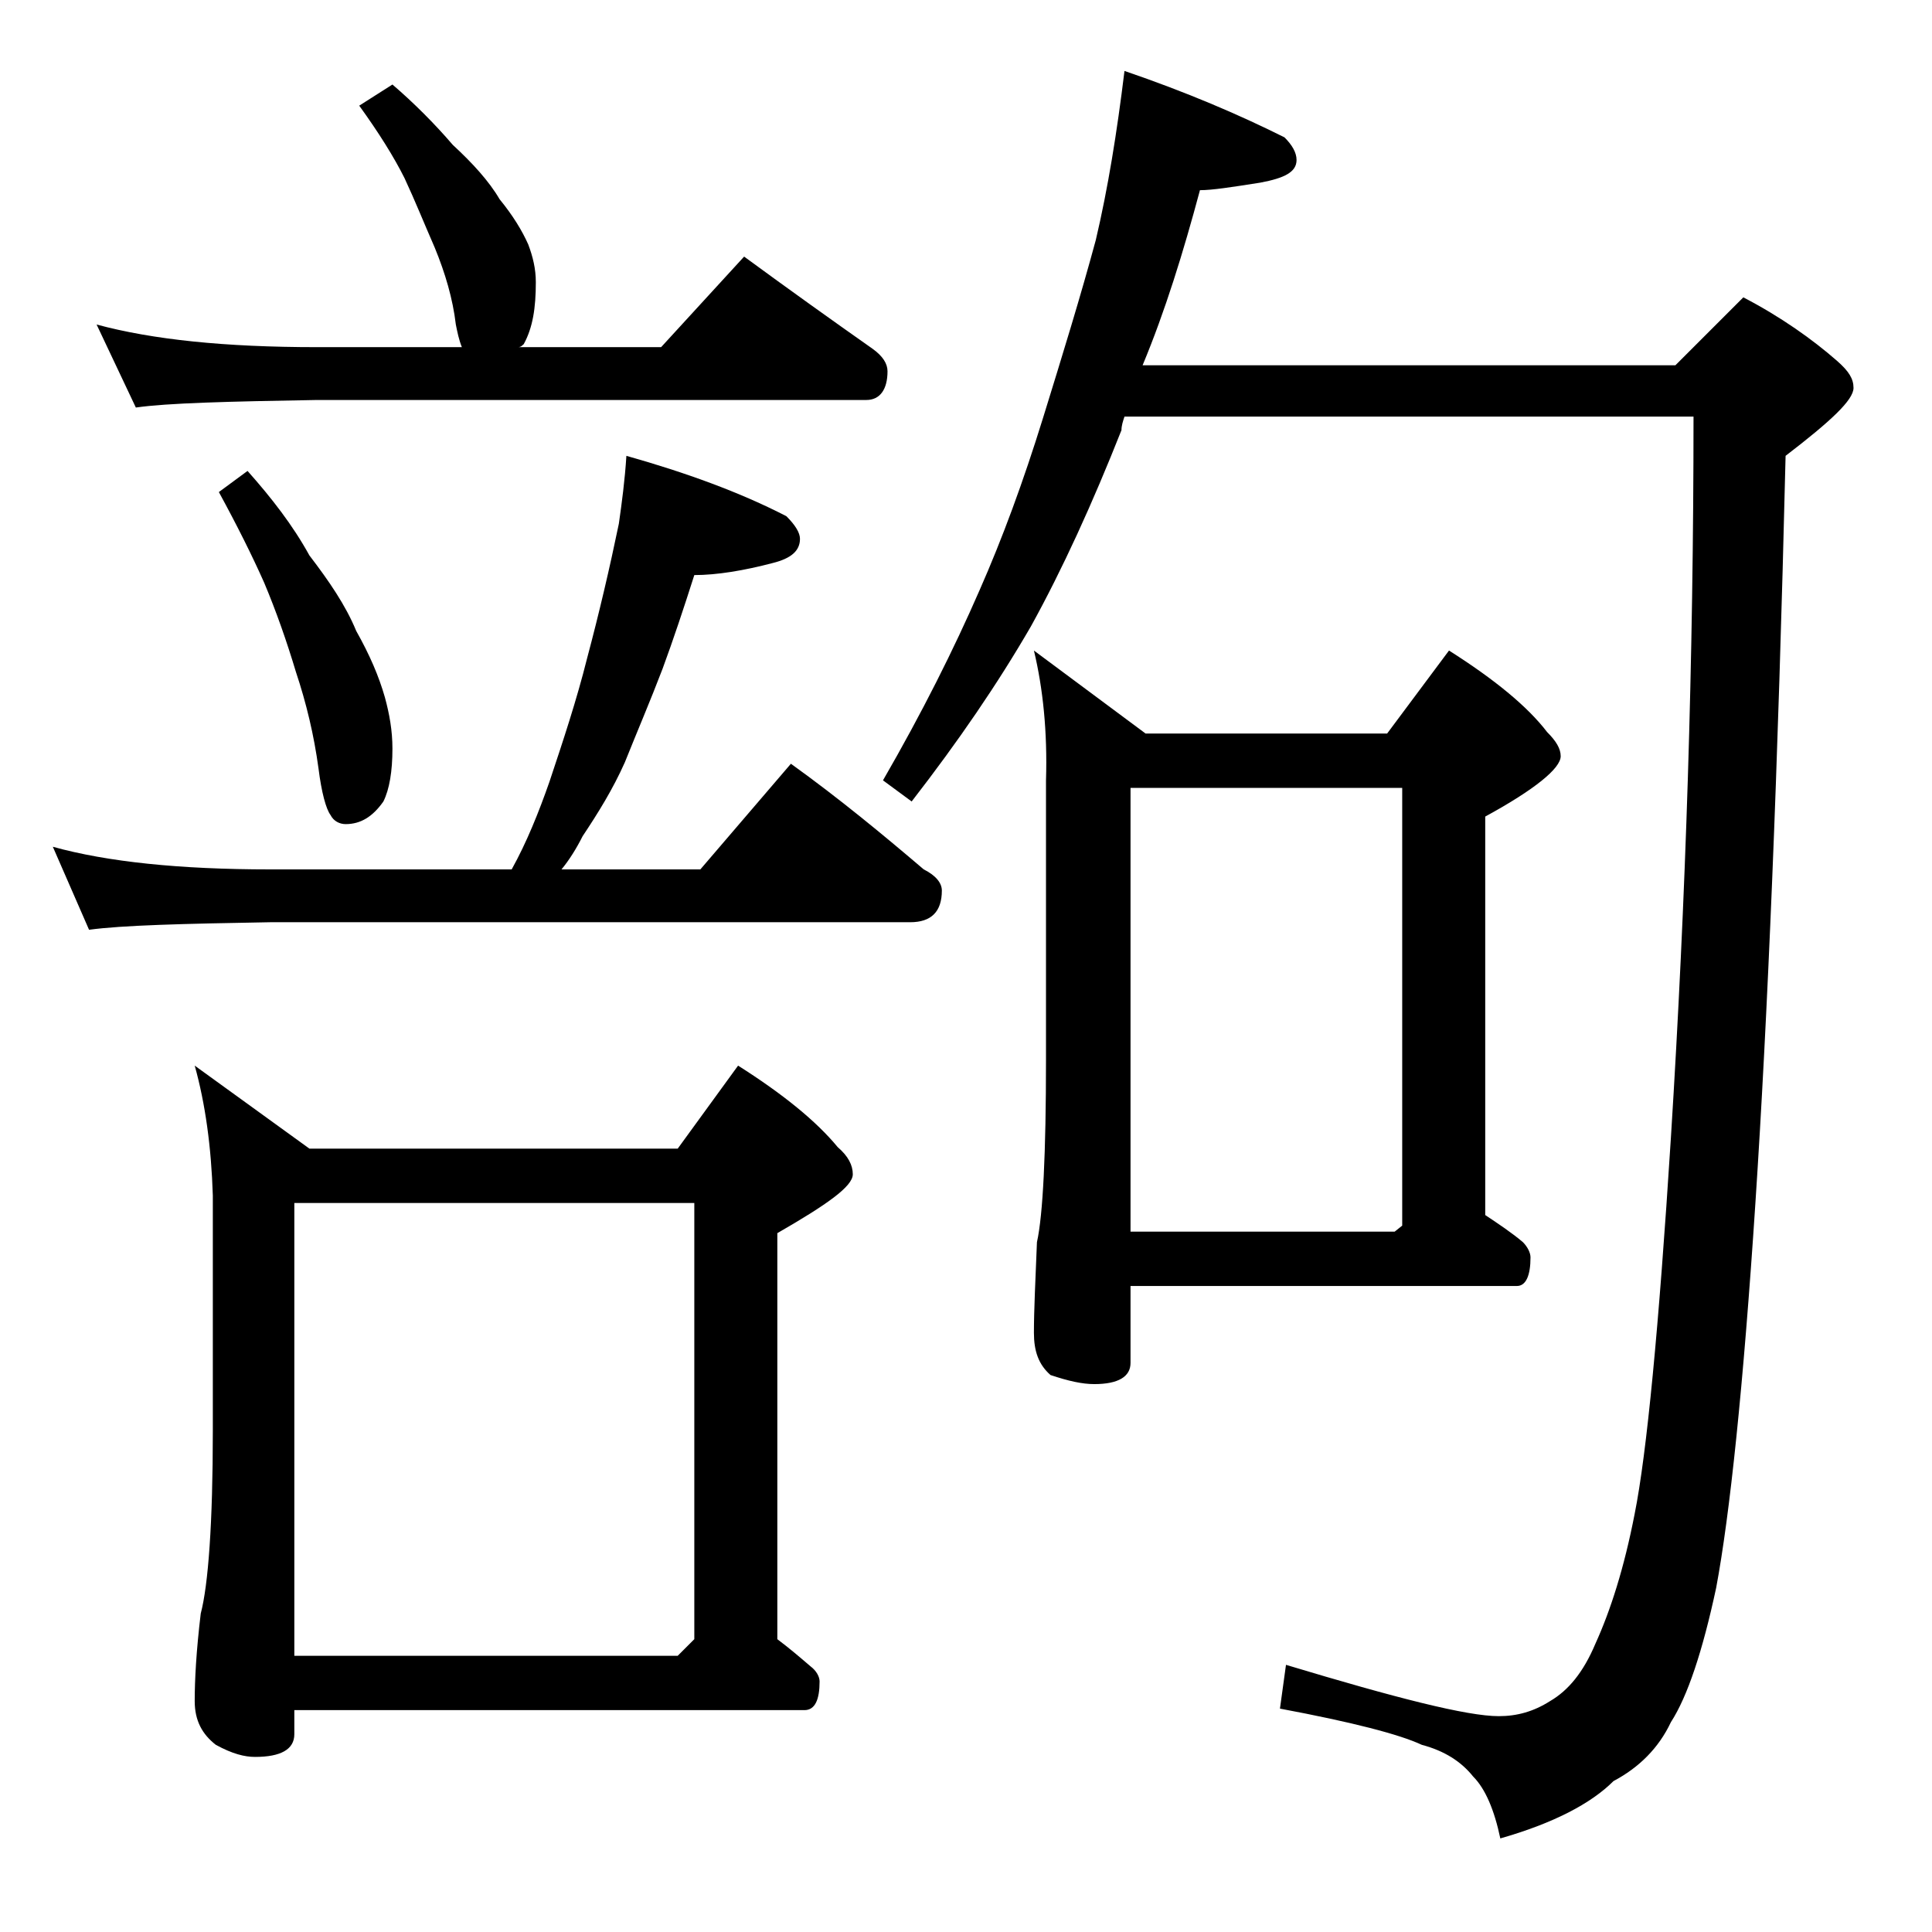 <?xml version="1.0" encoding="utf-8"?>
<!-- Generator: Adobe Illustrator 18.0.0, SVG Export Plug-In . SVG Version: 6.00 Build 0)  -->
<!DOCTYPE svg PUBLIC "-//W3C//DTD SVG 1.1//EN" "http://www.w3.org/Graphics/SVG/1.1/DTD/svg11.dtd">
<svg version="1.1" id="Layer_1" xmlns="http://www.w3.org/2000/svg" xmlns:xlink="http://www.w3.org/1999/xlink" x="0px" y="0px"
	 viewBox="0 0 128 128" enable-background="new 0 0 128 128" xml:space="preserve">
<path d="M41.5,30.2c3.9,1.1,7.5,2.4,10.6,4c0.6,0.6,0.9,1.1,0.9,1.5c0,0.8-0.6,1.3-1.8,1.6c-1.9,0.5-3.7,0.8-5.2,0.8
	c-0.7,2.2-1.4,4.3-2.1,6.2c-0.8,2.1-1.7,4.2-2.5,6.2c-0.8,1.8-1.8,3.4-2.8,4.9c-0.4,0.8-0.9,1.6-1.4,2.2h9.2l6-7
	c3.2,2.3,6.1,4.7,8.8,7c0.8,0.4,1.2,0.9,1.2,1.4c0,1.4-0.7,2.1-2.1,2.1H17.9c-5.8,0.1-9.8,0.2-12,0.5l-2.4-5.5
	c3.6,1,8.4,1.5,14.4,1.5h16c1-1.8,1.8-3.8,2.5-5.8c0.9-2.7,1.8-5.4,2.5-8.2c0.8-3,1.5-6,2.1-8.9C41.2,33.3,41.4,31.8,41.5,30.2z
	 M26,5.6c1.4,1.2,2.8,2.6,4,4c1.3,1.2,2.4,2.4,3.1,3.6c0.9,1.1,1.5,2.1,1.9,3c0.3,0.8,0.5,1.6,0.5,2.5c0,1.7-0.2,3-0.8,4.1
	c-0.2,0.2-0.3,0.2-0.4,0.2h9.5l5.5-6c3,2.2,5.8,4.2,8.5,6.1c0.7,0.5,1,1,1,1.5c0,1.2-0.5,1.9-1.4,1.9H21c-5.9,0.1-9.9,0.2-12,0.5
	l-2.6-5.5c3.7,1,8.5,1.5,14.6,1.5h9.6c-0.2-0.5-0.3-1-0.4-1.5c-0.2-1.7-0.7-3.4-1.4-5.1c-0.7-1.6-1.3-3.1-2-4.6
	c-0.7-1.4-1.7-3-3-4.8L26,5.6z M12.9,70.6l7.6,5.5h24.4l4-5.5c3,1.9,5.2,3.7,6.6,5.4c0.7,0.6,1,1.2,1,1.8c0,0.8-1.7,2-5,3.9v26.9
	c0.8,0.6,1.5,1.2,2.2,1.8c0.4,0.3,0.6,0.7,0.6,1c0,1.2-0.3,1.9-1,1.9H19.5v1.6c0,1-0.9,1.5-2.6,1.5c-0.7,0-1.5-0.2-2.6-0.8
	c-0.9-0.7-1.4-1.6-1.4-2.9c0-1.4,0.1-3.3,0.4-5.8c0.5-1.9,0.8-6,0.8-12.1V79.2C14,76,13.6,73.1,12.9,70.6z M16.4,31.2
	c1.6,1.8,3,3.6,4.1,5.6c1.3,1.7,2.4,3.3,3.1,5c0.9,1.6,1.5,3,1.9,4.4c0.3,1.1,0.5,2.2,0.5,3.4c0,1.5-0.2,2.7-0.6,3.5
	c-0.7,1-1.5,1.5-2.5,1.5c-0.4,0-0.8-0.2-1-0.6c-0.3-0.4-0.6-1.5-0.8-3.1c-0.3-2.2-0.8-4.3-1.5-6.4c-0.6-2-1.3-4-2.1-5.9
	c-0.8-1.8-1.8-3.8-3-6L16.4,31.2z M19.5,109.7h25.4l1.1-1.1V79.7H19.5V109.7z M74.5,4.7c4.1,1.4,7.6,2.9,10.6,4.4
	c0.5,0.5,0.8,1,0.8,1.5c0,0.8-0.8,1.2-2.4,1.5c-1.9,0.3-3.2,0.5-4,0.5c-1.1,4.1-2.3,8-3.8,11.6H111l4.5-4.5c2.5,1.3,4.6,2.8,6.2,4.2
	c0.8,0.7,1.1,1.2,1.1,1.8c0,0.8-1.5,2.2-4.5,4.5c-0.5,20.9-1.2,37.4-2,49.5c-0.8,12.2-1.7,20.7-2.6,25.5c-0.9,4.2-1.9,7.2-3,8.9
	c-0.8,1.7-2.1,3-3.8,3.9c-1.5,1.5-4,2.8-7.5,3.8c-0.4-1.9-1-3.3-1.8-4.1c-0.8-1-1.9-1.7-3.4-2.1c-1.5-0.7-4.6-1.5-9.4-2.4l0.4-2.9
	c7.3,2.2,12,3.4,14.1,3.4c1.2,0,2.3-0.3,3.4-1c1.2-0.7,2.2-1.9,3-3.8c1-2.2,1.9-5,2.6-8.6c0.8-4,1.6-12.3,2.4-24.9
	c1-15.9,1.5-31.8,1.5-47.8H74.5c-0.1,0.3-0.2,0.6-0.2,0.9c-1.9,4.8-3.9,9.2-6,13c-2.2,3.8-4.8,7.6-7.9,11.6l-1.9-1.4
	c2.6-4.5,4.7-8.7,6.4-12.6c1.5-3.4,2.9-7.2,4.2-11.4c1.3-4.2,2.5-8.1,3.5-11.8C73.4,12.5,74,8.8,74.5,4.7z M68.5,43.1l7.4,5.5h16
	l4.1-5.5c3,1.9,5.2,3.7,6.5,5.4c0.6,0.6,0.9,1.1,0.9,1.6c0,0.8-1.7,2.2-5,4v26.4c0.9,0.6,1.8,1.2,2.5,1.8c0.3,0.3,0.5,0.7,0.5,1
	c0,1.2-0.3,1.9-0.9,1.9H74.9v5.1c0,0.9-0.8,1.4-2.4,1.4c-0.8,0-1.7-0.2-2.9-0.6c-0.8-0.7-1.1-1.6-1.1-2.8c0-1.5,0.1-3.5,0.2-6
	c0.4-1.8,0.6-5.9,0.6-12.1V51.7C69.4,48.5,69.1,45.6,68.5,43.1z M74.9,81.6h17.5l0.5-0.4v-29h-18V81.6z"/>
</svg>
